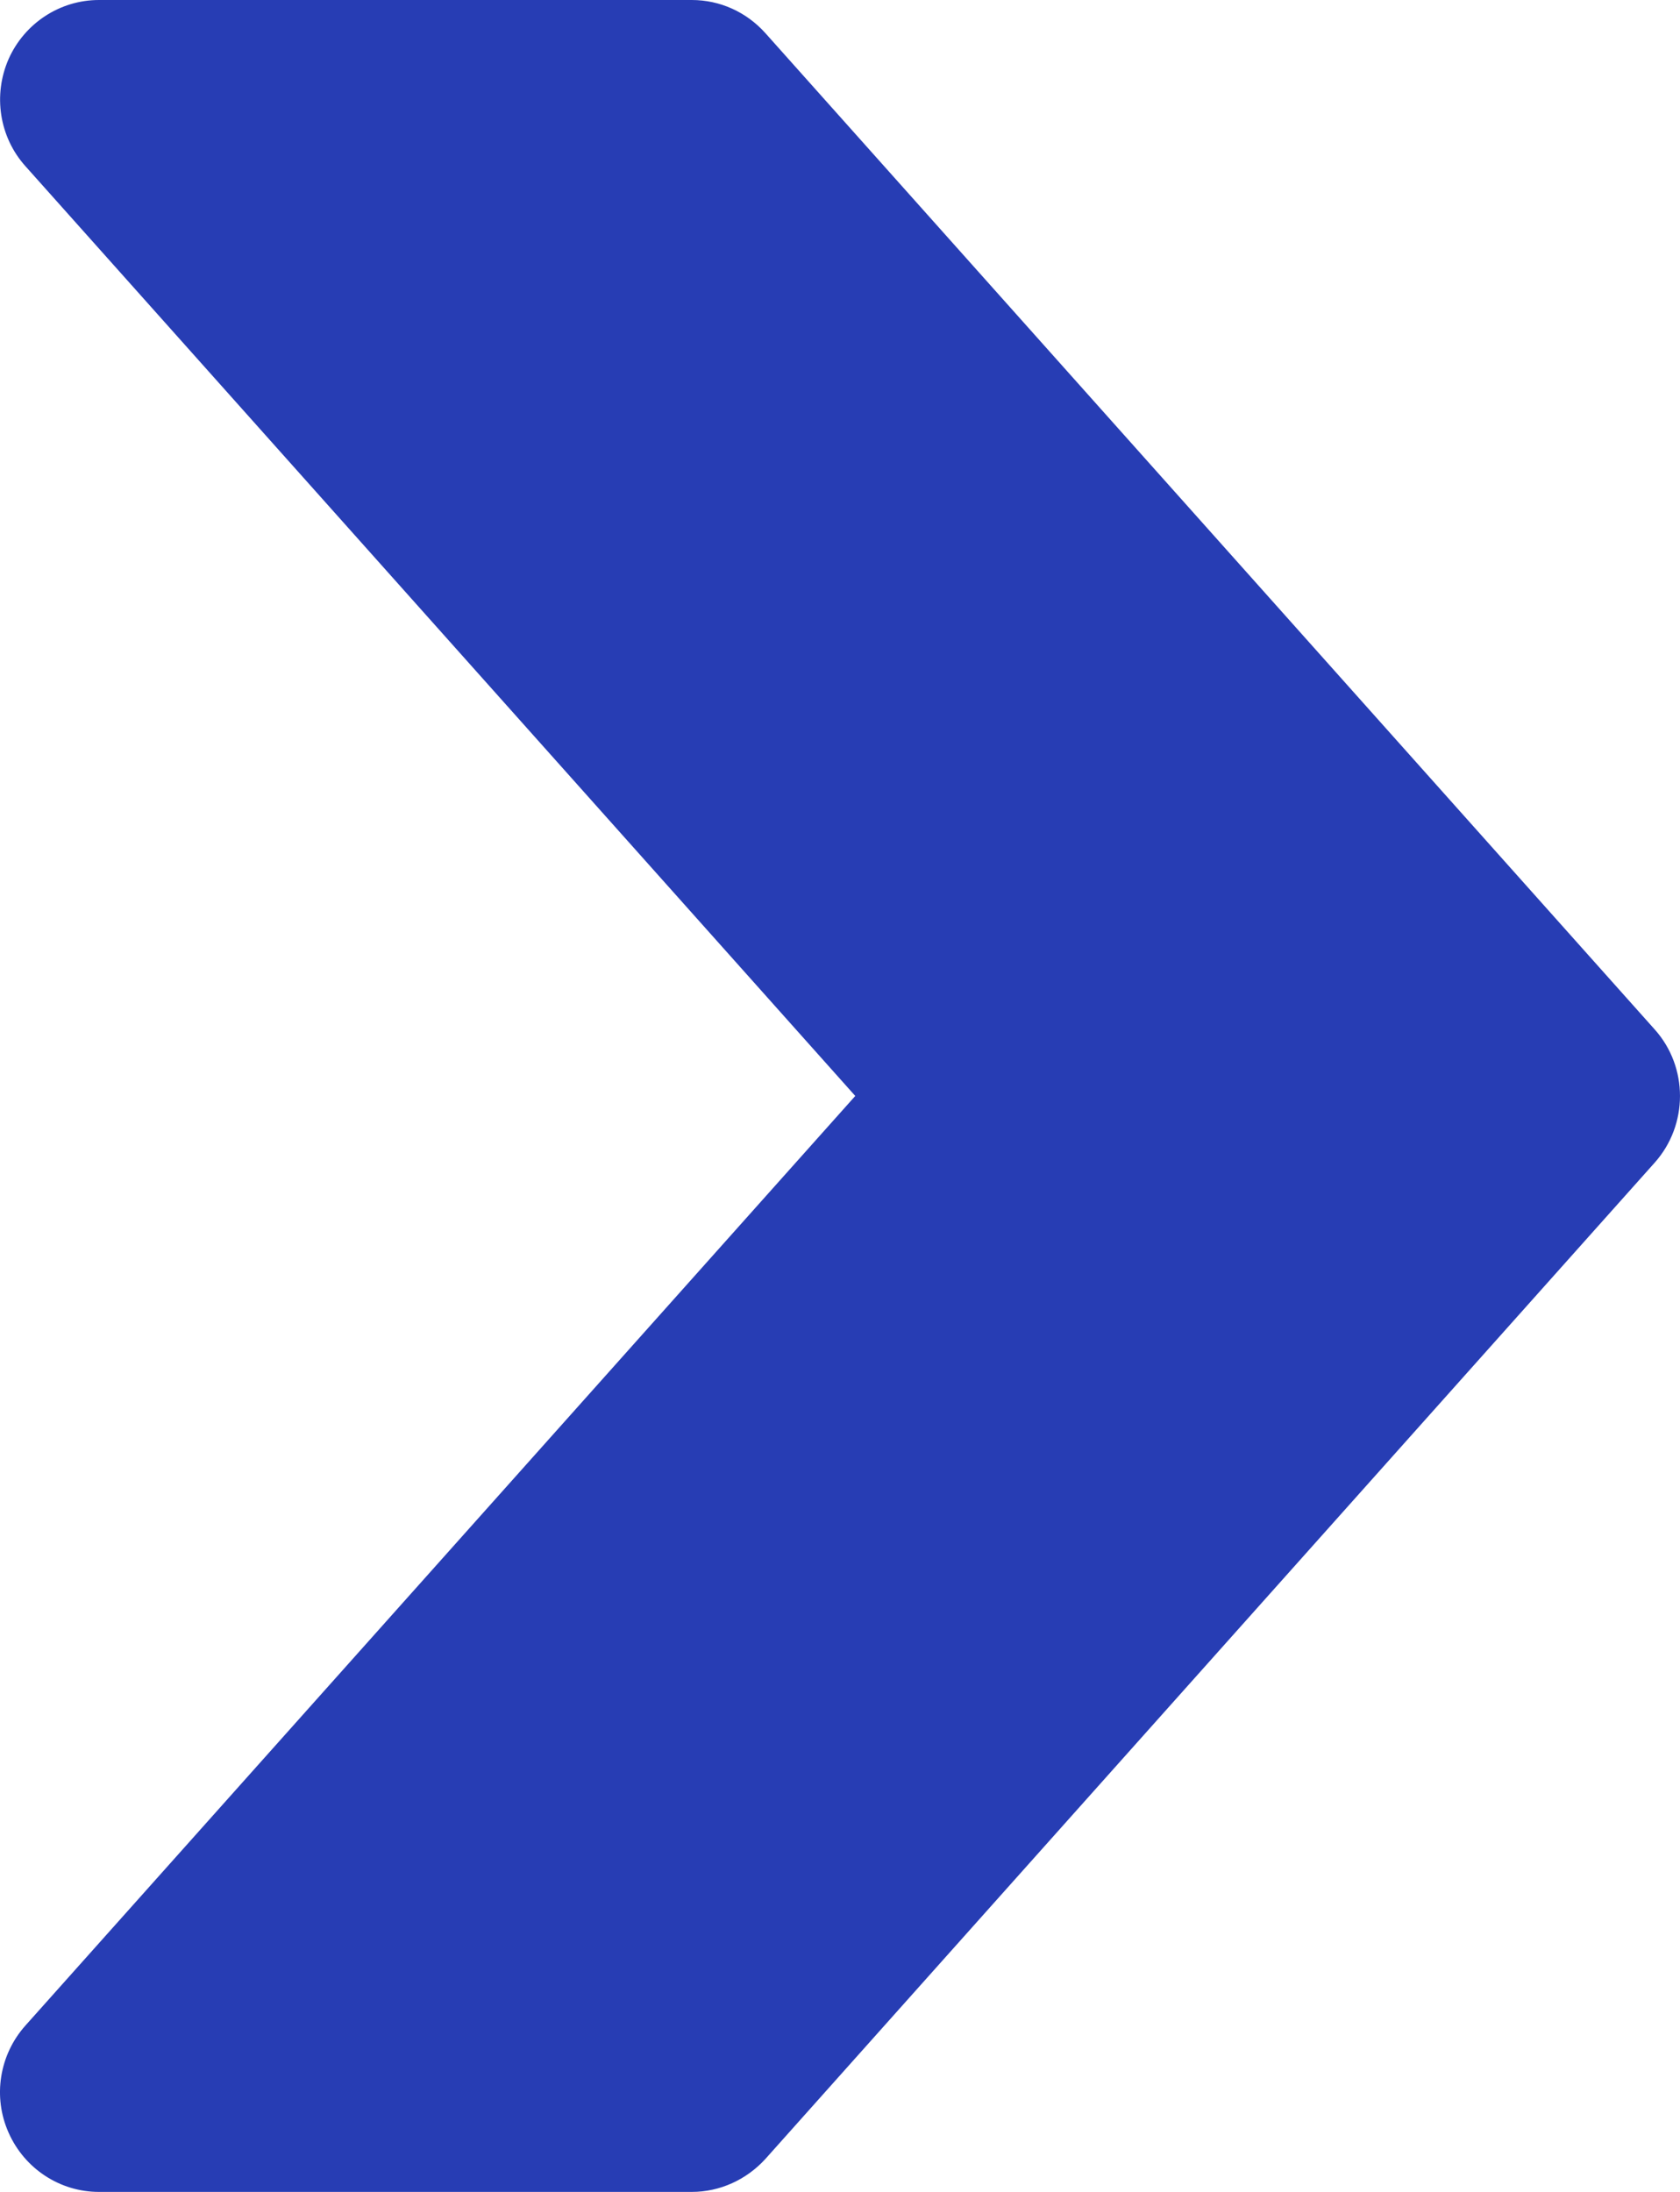 <svg width="46" height="60" viewBox="0 0 46 60" fill="none" xmlns="http://www.w3.org/2000/svg">
<path d="M45.306 28.178L20.955 0.905C20.436 0.327 19.711 0 18.942 0H2.709C1.643 0 0.674 0.633 0.236 1.615C-0.197 2.602 -0.019 3.753 0.696 4.549L23.418 30L0.696 55.446C-0.019 56.247 -0.203 57.398 0.236 58.38C0.674 59.367 1.643 60 2.709 60H18.942C19.711 60 20.436 59.667 20.955 59.1L45.306 31.827C46.231 30.791 46.231 29.209 45.306 28.178Z" fill="#273DB4"/>
</svg>
